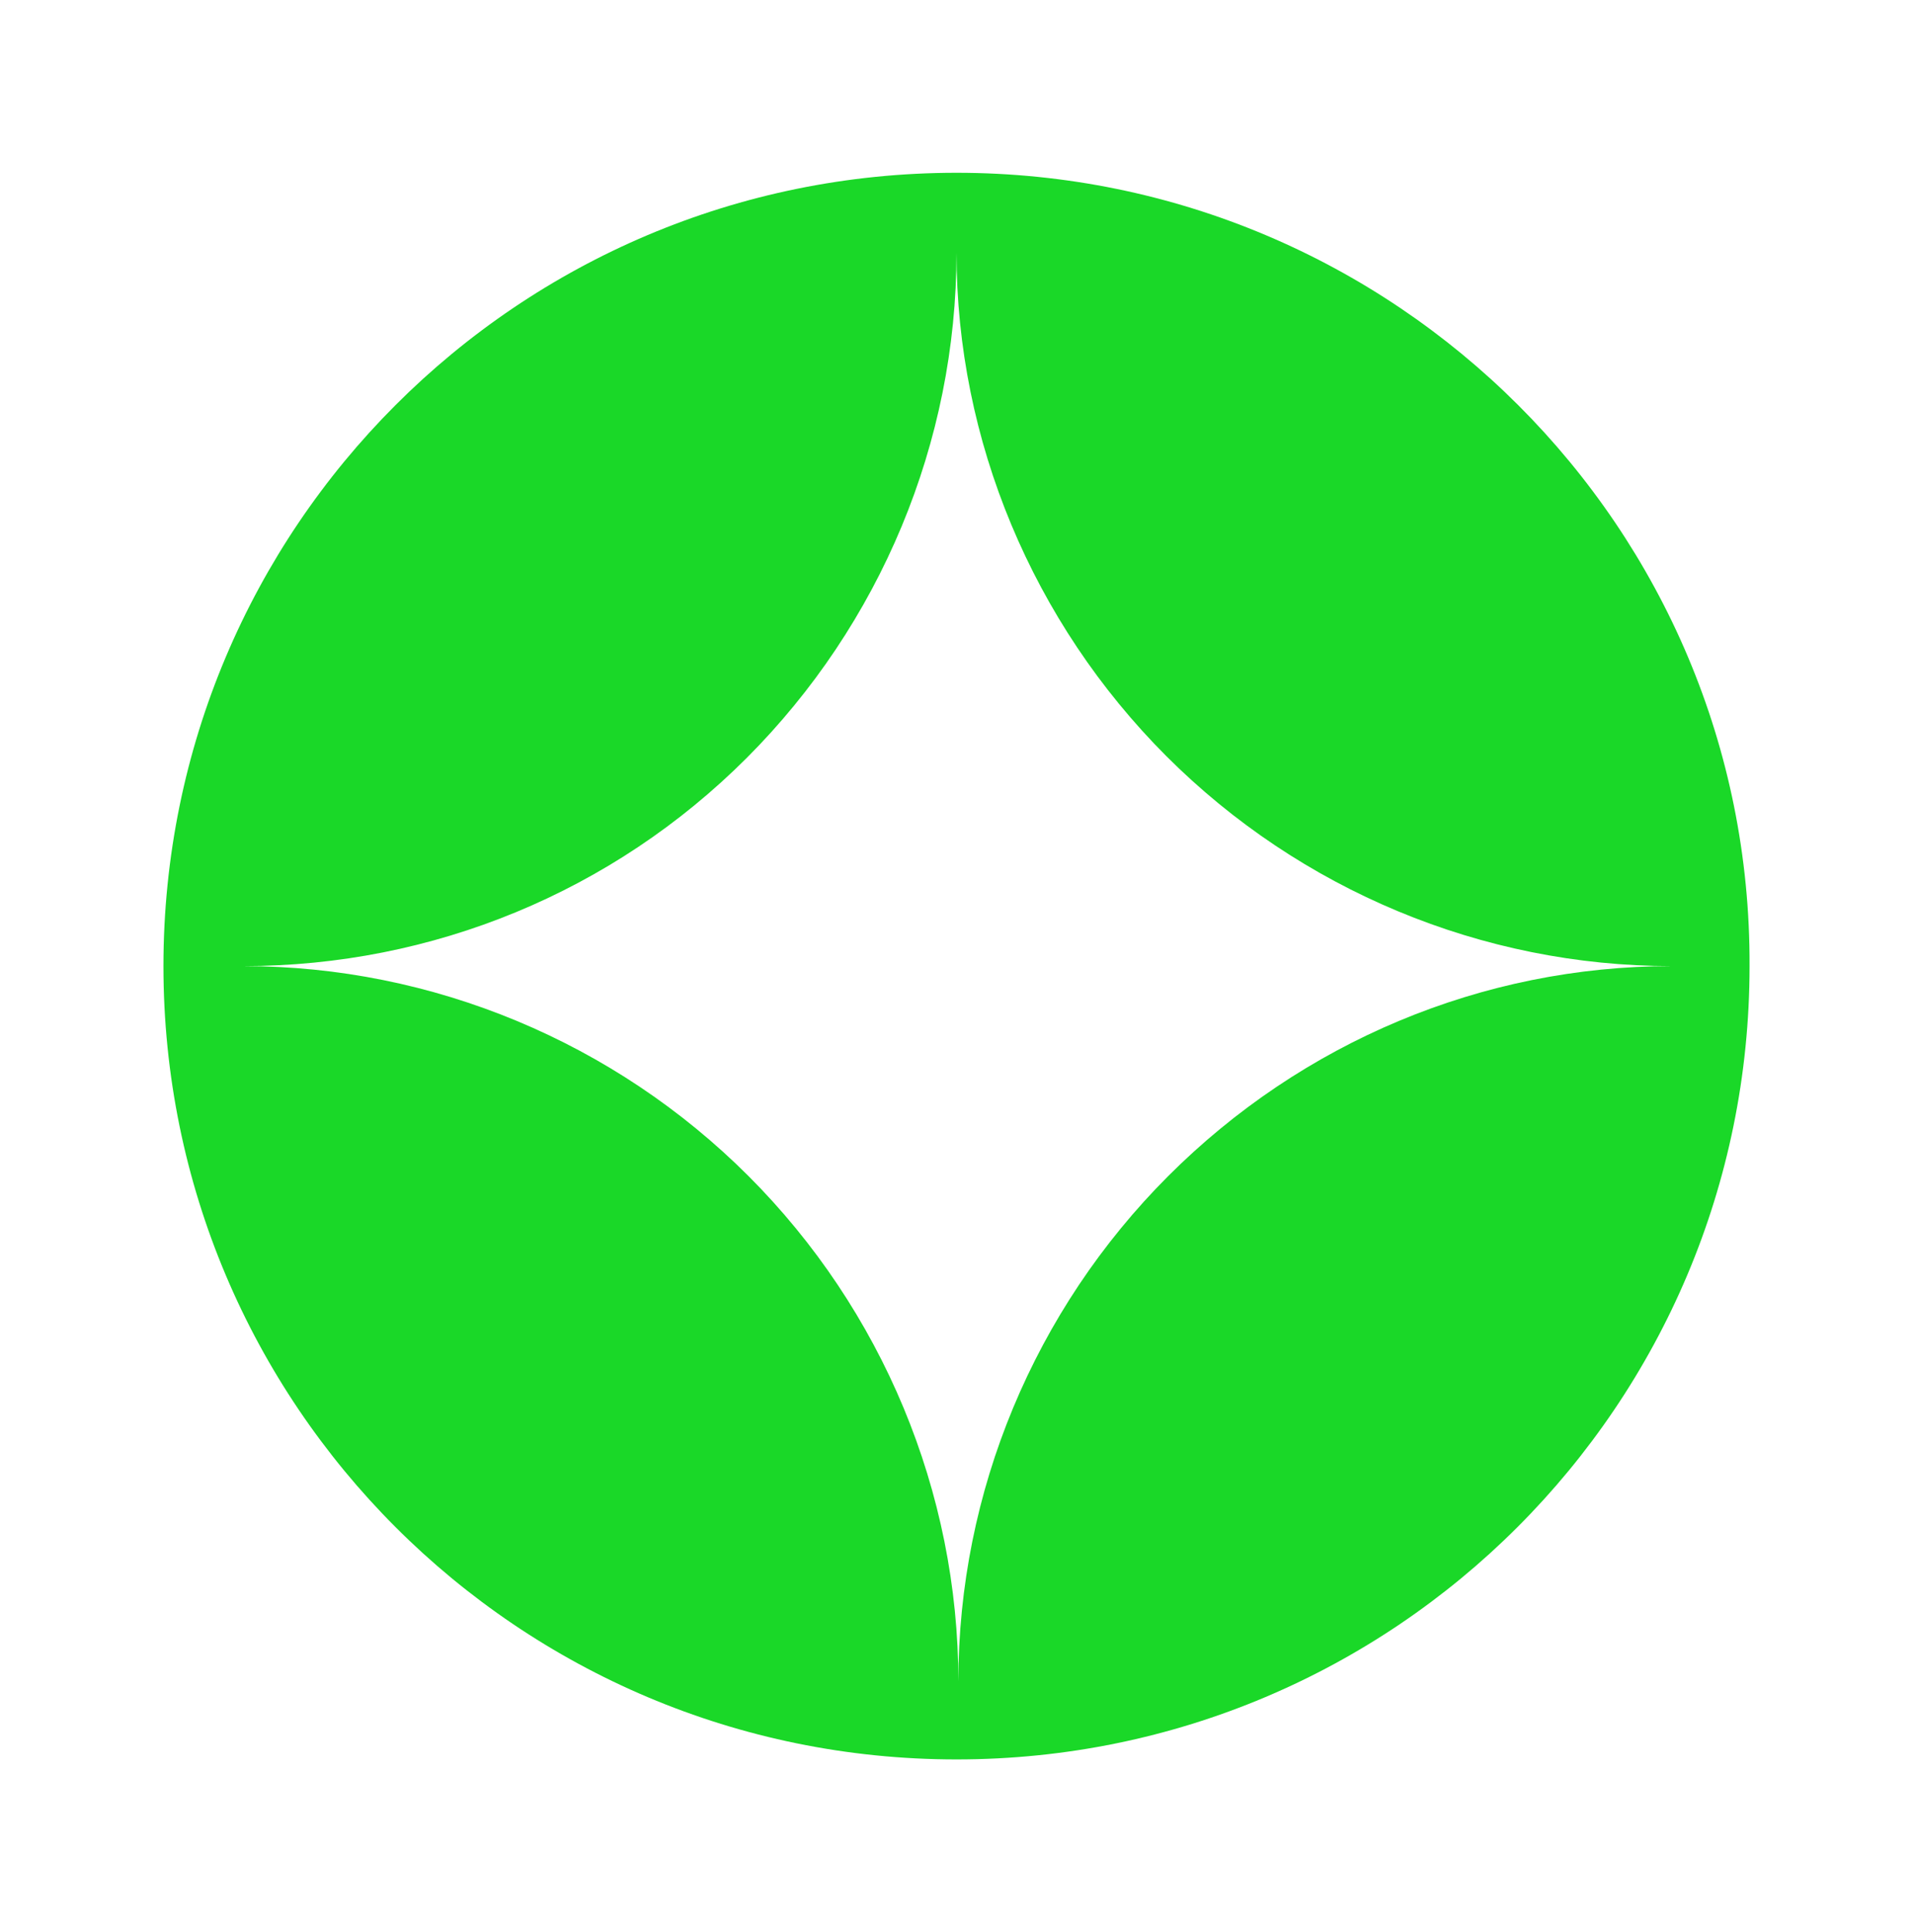 <?xml version="1.0" encoding="utf-8"?>
<!-- Generator: Adobe Illustrator 28.1.0, SVG Export Plug-In . SVG Version: 6.00 Build 0)  -->
<svg version="1.1" id="Layer_1" xmlns="http://www.w3.org/2000/svg" xmlns:xlink="http://www.w3.org/1999/xlink" x="0px" y="0px"
	 viewBox="0 0 103 104" style="enable-background:new 0 0 103 104;" xml:space="preserve">
<style type="text/css">
	.st0{fill-rule:evenodd;clip-rule:evenodd;fill:#1AD828;}
</style>
<path class="st0" d="M51.5,9.3C27.9,9.3,8.8,28.4,8.8,52c0,23.6,19.1,42.7,42.7,42.7c23.6,0,42.7-19.1,42.7-42.7
	C94.3,28.4,75.1,9.3,51.5,9.3z M51.5,13.6c0,10.2-4.1,20-11.3,27.2S23.3,52,13.1,52c10.2,0,20,4.1,27.2,11.3s11.3,17,11.3,27.2
	c0-10.2,4.1-20,11.3-27.2S79.8,52,90,52c-10.2,0-20-4.1-27.2-11.3S51.5,23.7,51.5,13.6z"/>
</svg>
